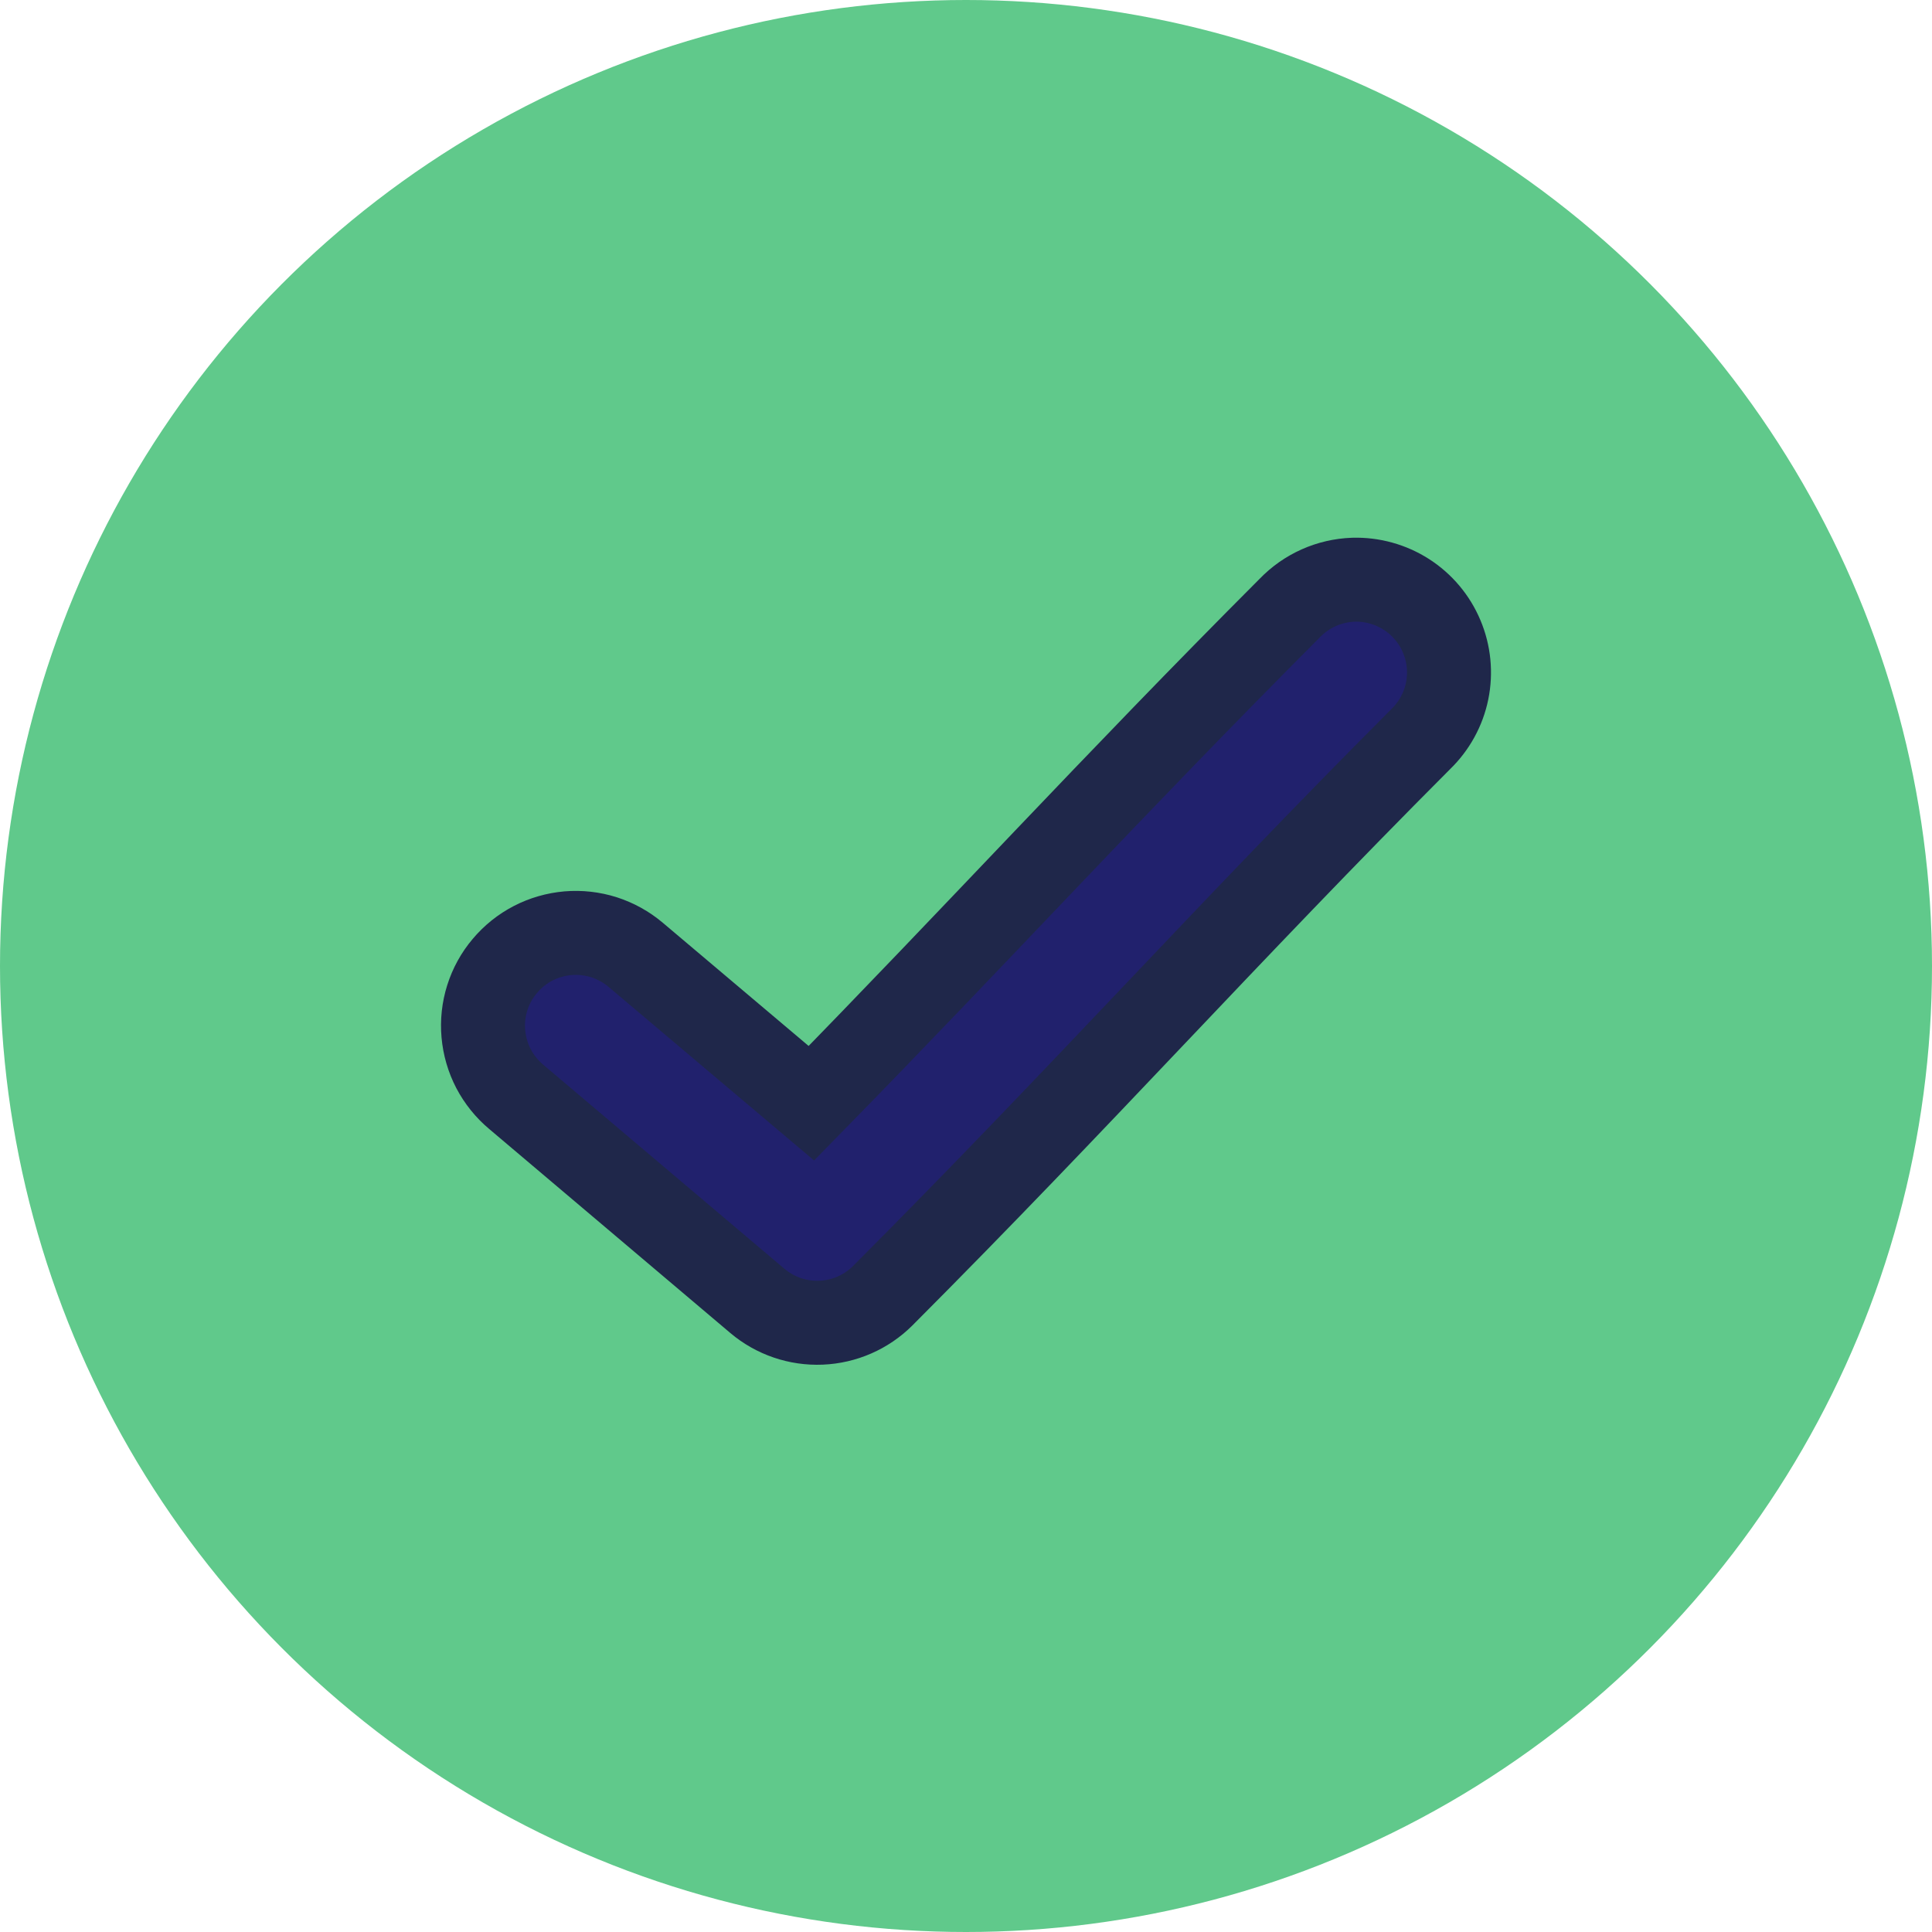 <svg width="32" height="32" viewBox="0 0 32 32" fill="none" xmlns="http://www.w3.org/2000/svg">
<circle cx="16" cy="16" r="16" fill="#60C98B"/>
<path d="M22.417 9.602C22.017 9.616 21.639 9.784 21.361 10.073C18.418 13.022 16.17 15.486 13.439 18.273L10.529 15.815C10.375 15.685 10.196 15.586 10.004 15.524C9.811 15.463 9.608 15.44 9.407 15.457C9.205 15.475 9.009 15.531 8.83 15.624C8.65 15.717 8.491 15.845 8.361 16C8.23 16.154 8.132 16.333 8.071 16.526C8.01 16.719 7.988 16.922 8.006 17.123C8.024 17.325 8.081 17.521 8.174 17.7C8.268 17.879 8.396 18.038 8.551 18.168L12.546 21.548C12.84 21.796 13.216 21.924 13.6 21.908C13.984 21.892 14.348 21.733 14.62 21.462C17.929 18.145 20.285 15.496 23.531 12.243C23.754 12.027 23.907 11.75 23.969 11.446C24.031 11.142 24 10.827 23.879 10.541C23.759 10.255 23.555 10.013 23.294 9.845C23.033 9.678 22.727 9.593 22.417 9.602Z" fill="#21216D" stroke="#1F274A" stroke-width="1.391"/>
</svg>

